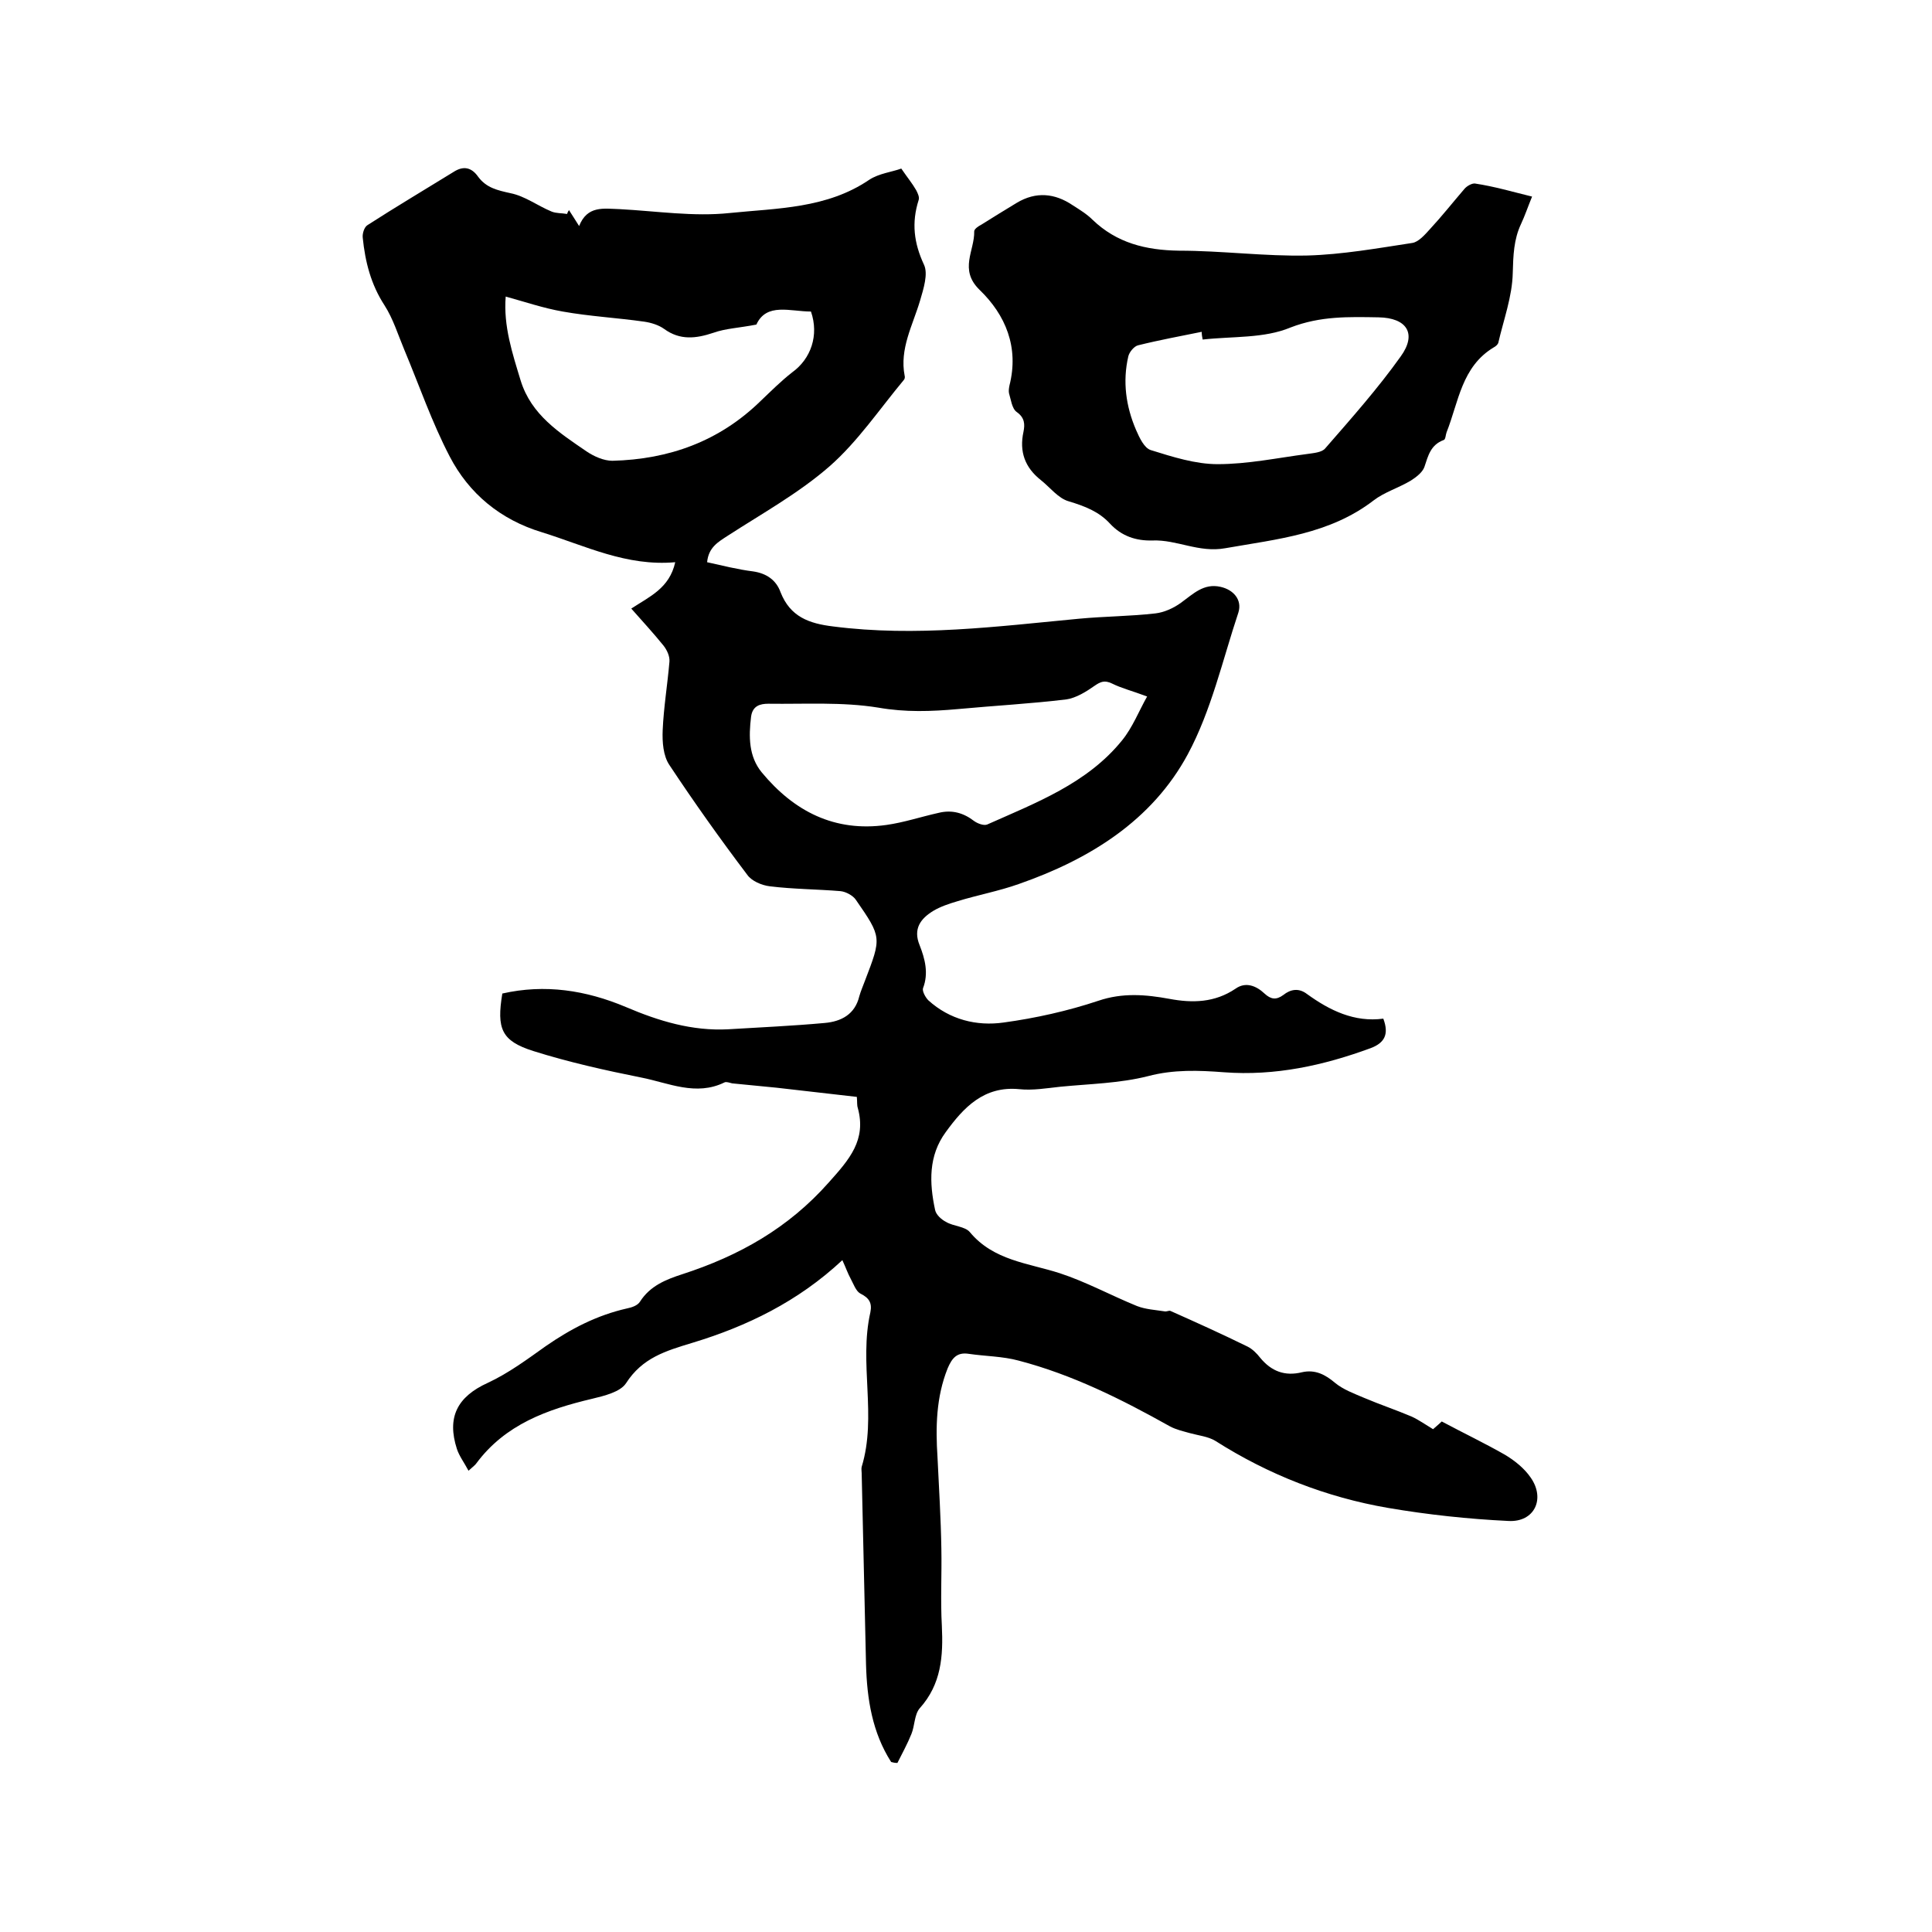 <svg enable-background="new 0 0 400 400" viewBox="0 0 400 400" xmlns="http://www.w3.org/2000/svg"><path d="m184.5 364.8c-3.9-6.1-5-13-5.2-20.2-.3-13.2-.6-26.4-.9-39.6 0-.4-.1-.9 0-1.3 3.2-10.5-.6-21.4 1.8-32 .4-2-.3-3-2.1-3.9-.9-.5-1.4-2-2-3.1s-1-2.3-1.7-3.8c-9.2 8.6-19.8 13.7-31 17.1-5.6 1.7-10.4 3.1-13.8 8.4-1.2 1.8-4.5 2.6-7 3.2-9.3 2.2-18 5.3-24 13.4-.2.3-.6.6-1.6 1.5-.9-1.7-1.9-3-2.4-4.5-2.1-6.5 0-10.8 6.4-13.7 4.3-2 8.2-4.9 12-7.6 5.2-3.6 10.6-6.4 16.8-7.8 1-.2 2.2-.6 2.7-1.4 2.1-3.3 5.4-4.6 8.8-5.7 11.7-3.8 21.9-9.5 30.3-19 4.3-4.8 7.8-8.8 6-15.4-.2-.6-.1-1.2-.2-2.3-5.5-.6-11.1-1.3-16.6-1.9-3-.3-6.1-.6-9.2-.9-.5-.1-1.2-.4-1.6-.2-5.9 2.9-11.6.1-17.2-1-7.5-1.5-15.1-3.2-22.4-5.5-6.6-2.1-7.6-4.6-6.4-11.9 8.8-2 17.3-.7 25.6 2.8 6.8 2.9 13.7 5 21.2 4.6 6.6-.4 13.3-.7 19.9-1.3 3.5-.3 6.3-1.8 7.2-5.5.3-1.1.8-2.2 1.2-3.3 3.4-8.9 3.5-8.9-1.9-16.7-.6-.9-2.1-1.7-3.2-1.8-4.8-.4-9.7-.4-14.6-1-1.7-.2-3.8-1.1-4.7-2.4-5.6-7.4-11-15-16.1-22.7-1.3-1.9-1.5-4.8-1.4-7.2.2-4.7 1-9.5 1.4-14.2.1-1.1-.5-2.4-1.2-3.3-2.1-2.6-4.4-5.1-6.7-7.7 3.8-2.5 7.9-4.2 9.1-9.6-10.1.9-18.6-3.4-27.6-6.2-8.6-2.6-15.1-8-19.1-15.7-3.7-7.1-6.3-14.7-9.4-22.1-1.3-3.1-2.3-6.4-4.1-9.2-2.8-4.3-4-9-4.5-14-.1-.8.3-2.2 1-2.6 5.9-3.8 11.8-7.3 17.8-11 2-1.3 3.7-1 5.1 1 1.7 2.3 4 2.8 6.7 3.4 3 .6 5.6 2.6 8.5 3.8 1 .4 2.1.3 3.2.5.1-.3.2-.5.4-.8.6.9 1.2 1.9 2.1 3.3 1.7-4.3 5.1-3.6 8.4-3.5 7.6.4 15.3 1.6 22.8.8 9.8-1 20.1-.9 28.9-6.9 2-1.3 4.7-1.6 6.6-2.3 1.3 1.9 2.3 3.1 3.1 4.5.3.6.7 1.4.5 2-1.5 4.7-1 8.9 1.1 13.4.9 1.9-.1 5-.8 7.4-1.5 5.1-4.3 10-3.2 15.6.1.3 0 .7-.2.9-5 6-9.5 12.7-15.3 17.8-6.4 5.6-14 9.8-21.1 14.4-2 1.3-4 2.4-4.3 5.5 3.2.7 6.3 1.5 9.5 1.9 2.8.4 4.8 1.8 5.7 4.3 2 5.1 5.9 6.5 10.9 7.1 17.1 2.2 34 0 50.9-1.6 5.3-.5 10.6-.5 15.8-1.1 1.8-.2 3.8-1.1 5.3-2.2 2.5-1.8 4.7-4.1 8.2-3.3 2.7.6 4.5 2.7 3.7 5.3-3.3 9.9-5.6 20.3-10.5 29.4-7.4 13.7-20.3 21.7-34.9 26.8-4.2 1.5-8.6 2.3-12.8 3.6-1.7.5-3.5 1.1-5 2-2.6 1.6-4.2 3.7-2.8 7.1 1.1 2.8 1.9 5.8.7 8.9-.2.6.5 1.9 1.1 2.5 4.4 4 10 5.4 15.6 4.6 6.6-.9 13.3-2.4 19.6-4.5 5-1.7 9.8-1.3 14.7-.4 4.8.9 9.4.8 13.7-2.1 2.1-1.5 4.3-.6 6 1 1.3 1.2 2.4 1.4 3.9.3 1.5-1.2 3.2-1.5 4.9-.2 4.7 3.4 9.8 5.9 15.8 5.1 1.2 3.2.3 5-2.6 6.1-9.8 3.6-19.8 5.8-30.4 5-5.2-.4-10.4-.6-15.7.8-5.9 1.5-12.1 1.6-18.2 2.2-2.8.3-5.7.8-8.5.5-7.3-.7-11.5 3.8-15.2 8.9-3.6 4.9-3.4 10.5-2.2 16.1.2 1 1.3 2 2.3 2.5 1.5.9 3.9.9 4.9 2.1 4.9 5.9 12.1 6.4 18.6 8.5 5.5 1.8 10.6 4.6 16 6.8 1.8.7 3.8.8 5.7 1.1.4.1.9-.2 1.2-.1 5.4 2.4 10.7 4.8 16 7.4 1 .5 1.9 1.4 2.6 2.3 2.3 2.8 5.1 3.9 8.7 3 2.7-.6 4.8.5 6.8 2.2 1.7 1.4 3.9 2.2 6 3.1 3.3 1.4 6.6 2.5 9.9 3.9 1.5.7 2.9 1.7 4.4 2.6.8-.7 1.5-1.3 1.8-1.6 4.5 2.4 8.9 4.5 13.1 6.9 2 1.2 4 2.8 5.3 4.7 3.1 4.4.8 9.3-4.6 9-8.3-.4-16.7-1.3-24.9-2.7-12.8-2.2-24.8-6.9-35.8-13.9-1.5-.9-3.5-1.1-5.3-1.6-1.4-.4-2.8-.7-4.1-1.4-10-5.6-20.2-10.7-31.3-13.6-3.3-.9-6.9-.9-10.3-1.4-2.5-.4-3.5.9-4.4 3-2.4 6-2.5 12.2-2.1 18.4.3 6.3.7 12.7.8 19 .1 5.3-.2 10.6.1 15.9.3 6.3-.1 12.1-4.6 17.1-1.1 1.3-1 3.6-1.7 5.3-.8 2-1.9 4-2.9 6-.6 0-.9-.1-1.3-.2zm53-220.6c-3.2-1.2-5.3-1.7-7.3-2.7-1.5-.7-2.3-.4-3.6.5-1.7 1.2-3.8 2.5-5.8 2.8-7.4.9-14.9 1.3-22.4 2-5.6.5-10.9.7-16.6-.3-7.4-1.2-15.1-.7-22.7-.8-1.7 0-3.3.4-3.6 2.7-.5 4.1-.5 8.2 2.2 11.5 6.7 8.1 15.1 12.4 25.8 10.9 3.6-.5 7.2-1.7 10.8-2.5 2.8-.7 5.2 0 7.4 1.7.7.5 2 1 2.7.7 10.1-4.5 20.7-8.5 27.9-17.4 2.2-2.7 3.5-6.1 5.2-9.1zm-69.6-79.7c-4.3 0-9.2-1.9-11.3 2.7-3.6.7-6.4.8-8.9 1.7-3.6 1.2-6.9 1.6-10.2-.8-1.1-.8-2.7-1.3-4.1-1.5-5.6-.8-11.3-1.1-16.9-2.1-4-.7-7.8-2-11.8-3.1-.5 6.1 1.4 11.8 3.1 17.4 2.2 7.1 8 10.8 13.7 14.7 1.5 1 3.5 1.9 5.3 1.9 11.7-.3 22.1-4 30.7-12.4 2.1-2 4.2-4.1 6.5-5.9 3.9-2.8 5.6-7.7 3.9-12.6z"/><path d="m317.2 40.7c-.9 2.2-1.5 4-2.3 5.7-1.5 3.2-1.6 6.5-1.7 10.1-.1 4.9-1.9 9.7-3 14.5-.1.3-.5.7-.9.9-6.7 4-7.3 11.3-9.8 17.6-.2.5-.2 1.5-.6 1.6-2.7 1-3.2 3.2-4 5.6-.4 1.1-1.7 2.1-2.8 2.8-2.5 1.5-5.5 2.4-7.7 4.1-9.1 7-19.9 8-30.7 9.9-5.5 1-10-1.8-15.1-1.6-3.4.1-6.4-.9-8.8-3.5-2.3-2.5-5.2-3.6-8.5-4.6-2.2-.6-3.9-2.9-5.8-4.4-3.3-2.6-4.5-5.9-3.6-10 .3-1.5.3-2.9-1.4-4.1-1-.7-1.2-2.6-1.6-3.9-.1-.5 0-1.1.1-1.6 2-7.9-.8-14.6-6.2-19.8-4.3-4.2-1-8.1-1.1-12.1 0-.5.9-1.1 1.5-1.4 2.4-1.5 4.8-3 7.3-4.5 4-2.4 7.9-2 11.6.5 1.4.9 2.9 1.8 4.1 3 5 4.8 11 6.3 17.9 6.4 8.9 0 17.8 1.2 26.6 1 7.2-.2 14.5-1.5 21.7-2.6 1.3-.2 2.6-1.7 3.6-2.8 2.5-2.7 4.8-5.6 7.2-8.4.5-.6 1.6-1.2 2.2-1.1 4 .6 7.7 1.7 11.8 2.7zm-68.2 29.6c-.1-.5-.2-1-.2-1.6-4.4.9-8.8 1.7-13.2 2.8-.8.2-1.8 1.4-2 2.3-1.2 5.2-.5 10.3 1.6 15.2.7 1.6 1.7 3.8 3.1 4.2 4.5 1.4 9.2 2.9 13.8 2.9 6.2 0 12.4-1.3 18.5-2.1 1.3-.2 3.1-.3 3.8-1.2 5.4-6.2 10.9-12.4 15.6-19 3.4-4.7 1.3-8-4.6-8.1-6.1-.1-12-.3-18.2 2.1-5.5 2.3-12 1.8-18.2 2.5z"/></svg>